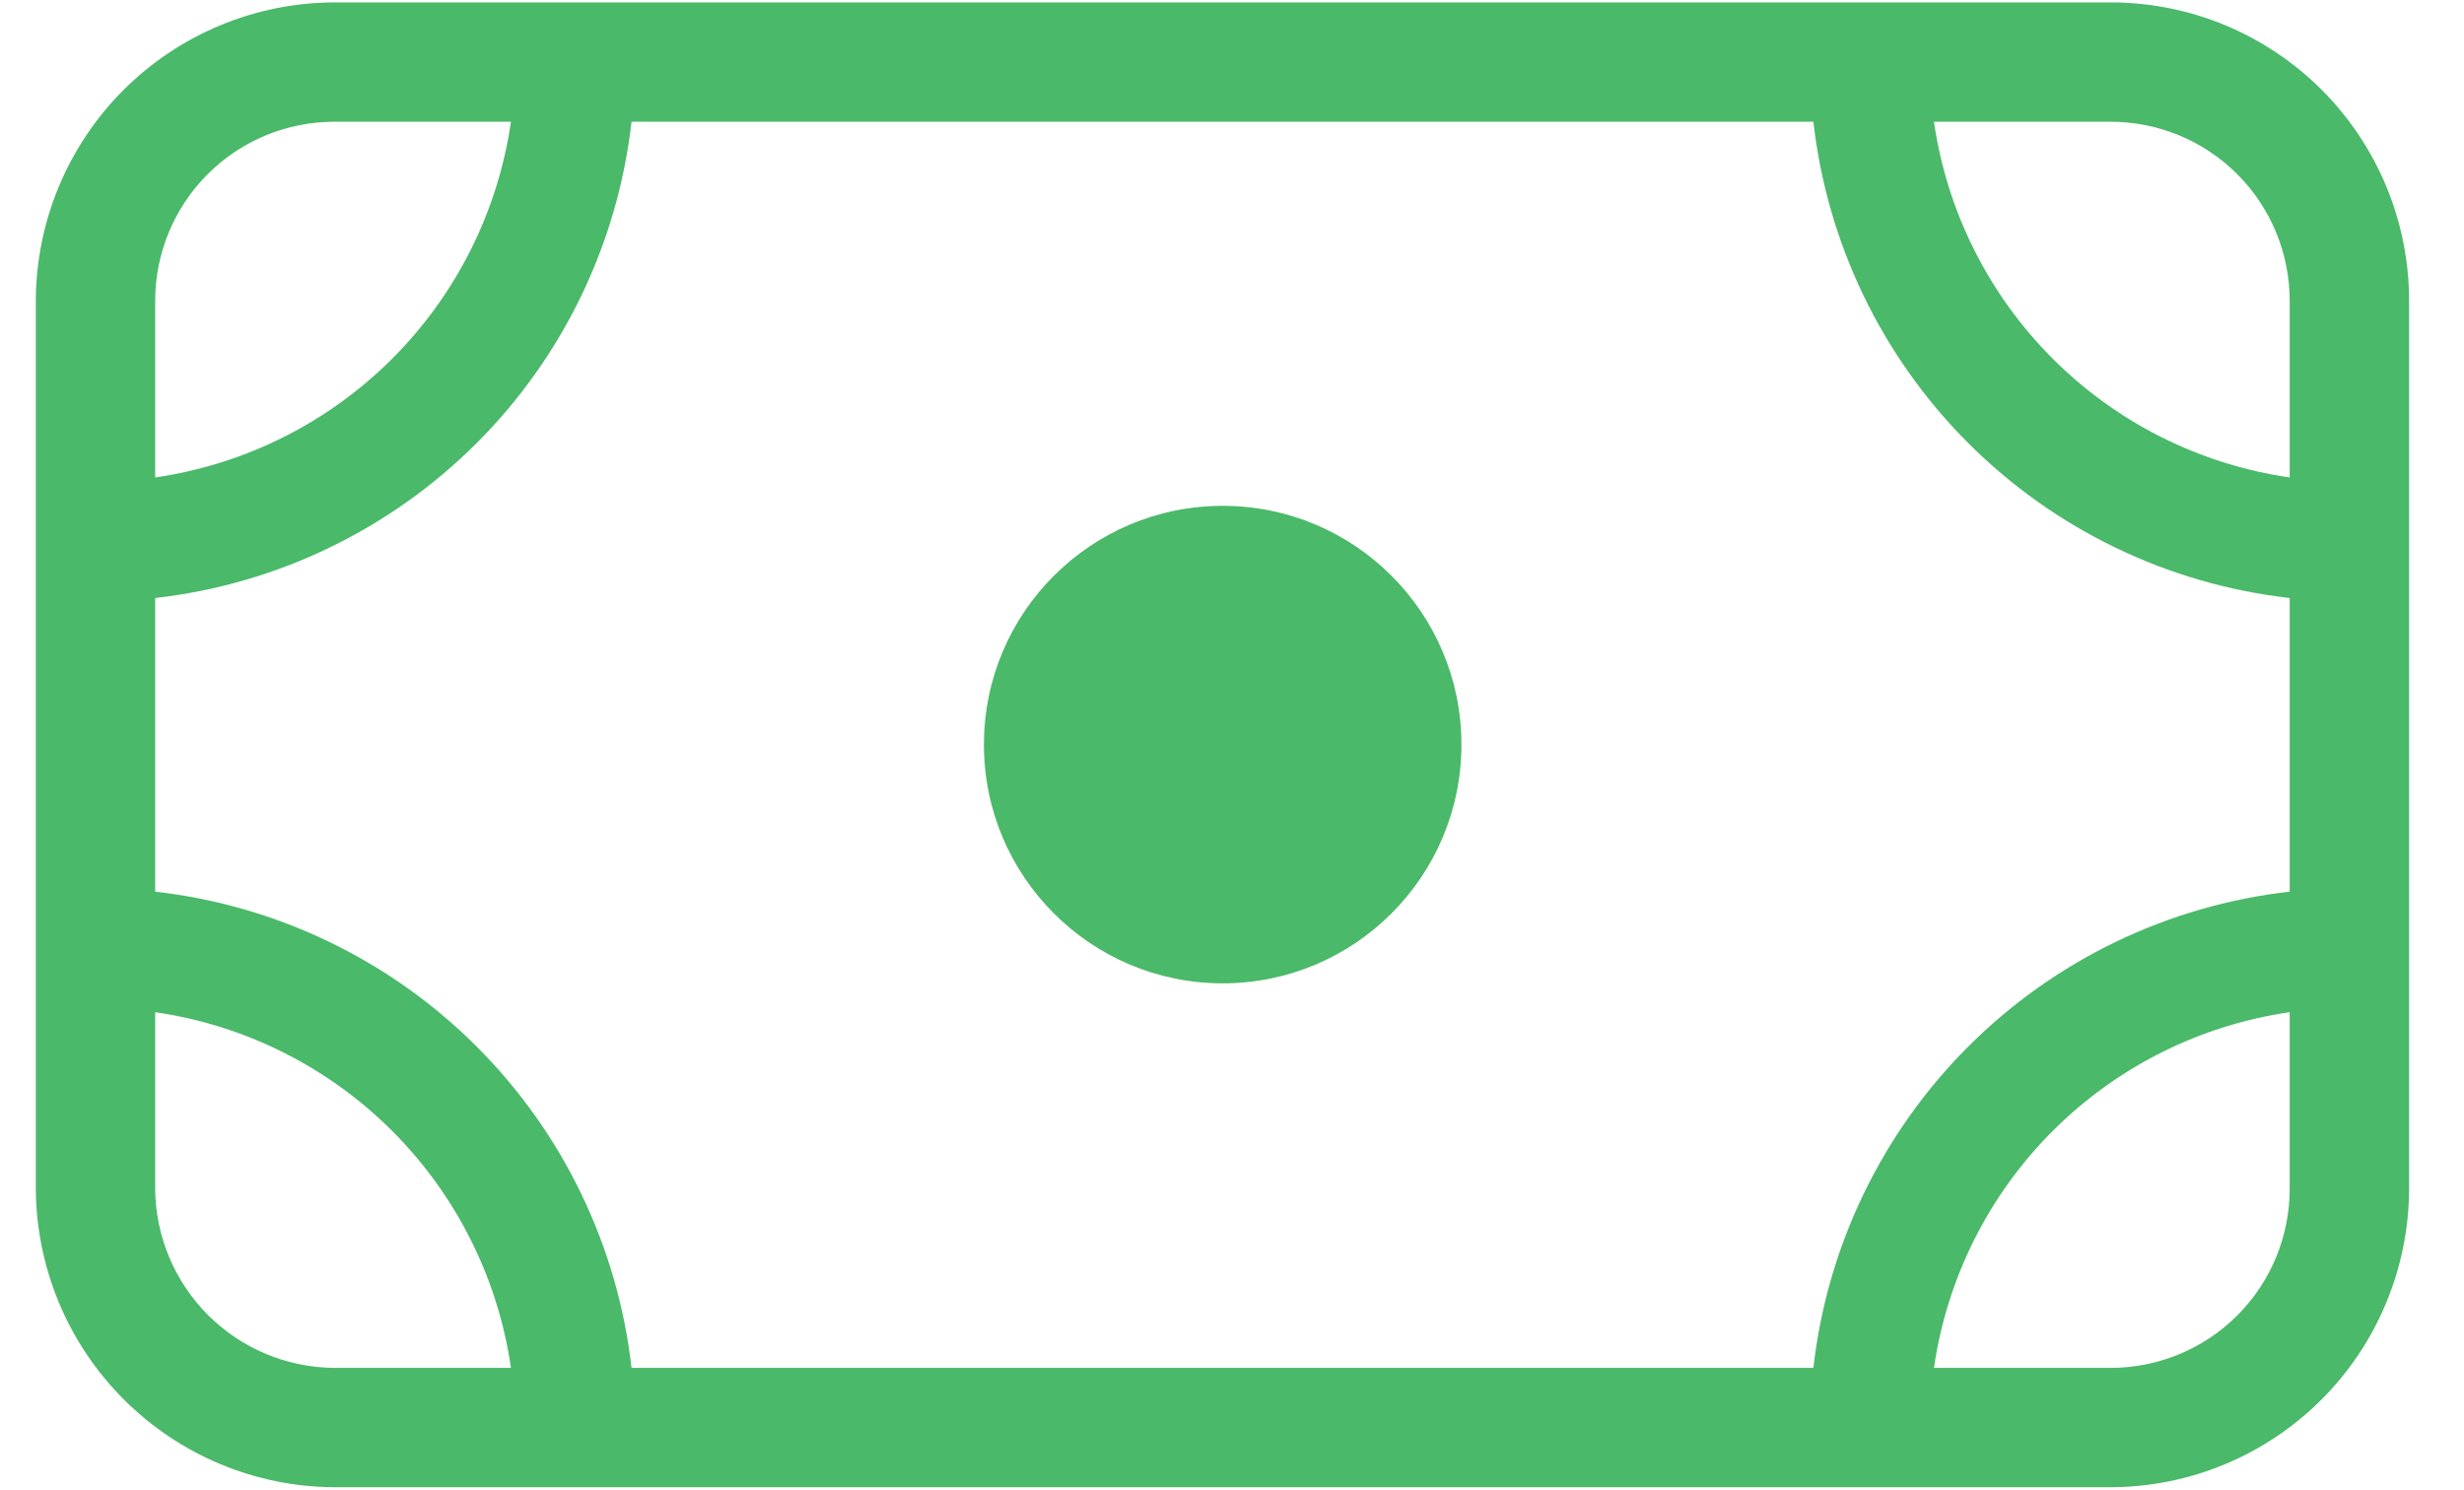 <svg width="43" height="26" viewBox="0 0 43 26" fill="none" xmlns="http://www.w3.org/2000/svg">
<path d="M36.833 0.042H5.833C4.453 0.046 3.131 0.596 2.155 1.571C1.179 2.547 0.629 3.87 0.625 5.25V20.75C0.633 22.129 1.184 23.449 2.159 24.424C3.134 25.4 4.454 25.951 5.833 25.958H36.833C38.214 25.955 39.536 25.405 40.512 24.429C41.488 23.453 42.038 22.13 42.042 20.75V5.25C42.042 4.566 41.907 3.889 41.645 3.257C41.383 2.625 41 2.051 40.516 1.567C40.032 1.084 39.458 0.7 38.827 0.438C38.195 0.176 37.517 0.042 36.833 0.042ZM2.708 5.25C2.708 4.421 3.038 3.626 3.624 3.04C4.21 2.454 5.005 2.125 5.833 2.125H8.917C8.69 3.691 7.963 5.142 6.844 6.261C5.725 7.38 4.274 8.107 2.708 8.333V5.25ZM5.833 23.875C5.006 23.869 4.215 23.538 3.63 22.953C3.046 22.368 2.714 21.577 2.708 20.75V17.667C4.274 17.893 5.725 18.621 6.844 19.739C7.963 20.858 8.69 22.309 8.917 23.875H5.833ZM39.958 20.75C39.958 21.579 39.629 22.374 39.043 22.96C38.457 23.546 37.662 23.875 36.833 23.875H33.75C33.977 22.309 34.704 20.858 35.823 19.739C36.942 18.621 38.392 17.893 39.958 17.667V20.75ZM39.958 15.563C37.837 15.803 35.859 16.756 34.349 18.266C32.839 19.776 31.886 21.753 31.646 23.875H11.021C10.781 21.753 9.828 19.776 8.318 18.266C6.808 16.756 4.83 15.803 2.708 15.563V10.438C4.83 10.197 6.808 9.244 8.318 7.734C9.828 6.225 10.781 4.247 11.021 2.125H31.646C31.886 4.247 32.839 6.225 34.349 7.734C35.859 9.244 37.837 10.197 39.958 10.438V15.563ZM39.958 8.333C38.392 8.107 36.942 7.38 35.823 6.261C34.704 5.142 33.977 3.691 33.75 2.125H36.833C37.662 2.125 38.457 2.454 39.043 3.04C39.629 3.626 39.958 4.421 39.958 5.25V8.333Z" fill="#4AB969"/>
<path d="M21.338 17.163C23.639 17.163 25.504 15.297 25.504 12.996C25.504 10.695 23.639 8.829 21.338 8.829C19.036 8.829 17.171 10.695 17.171 12.996C17.171 15.297 19.036 17.163 21.338 17.163Z" fill="#4AB969"/>
</svg>
